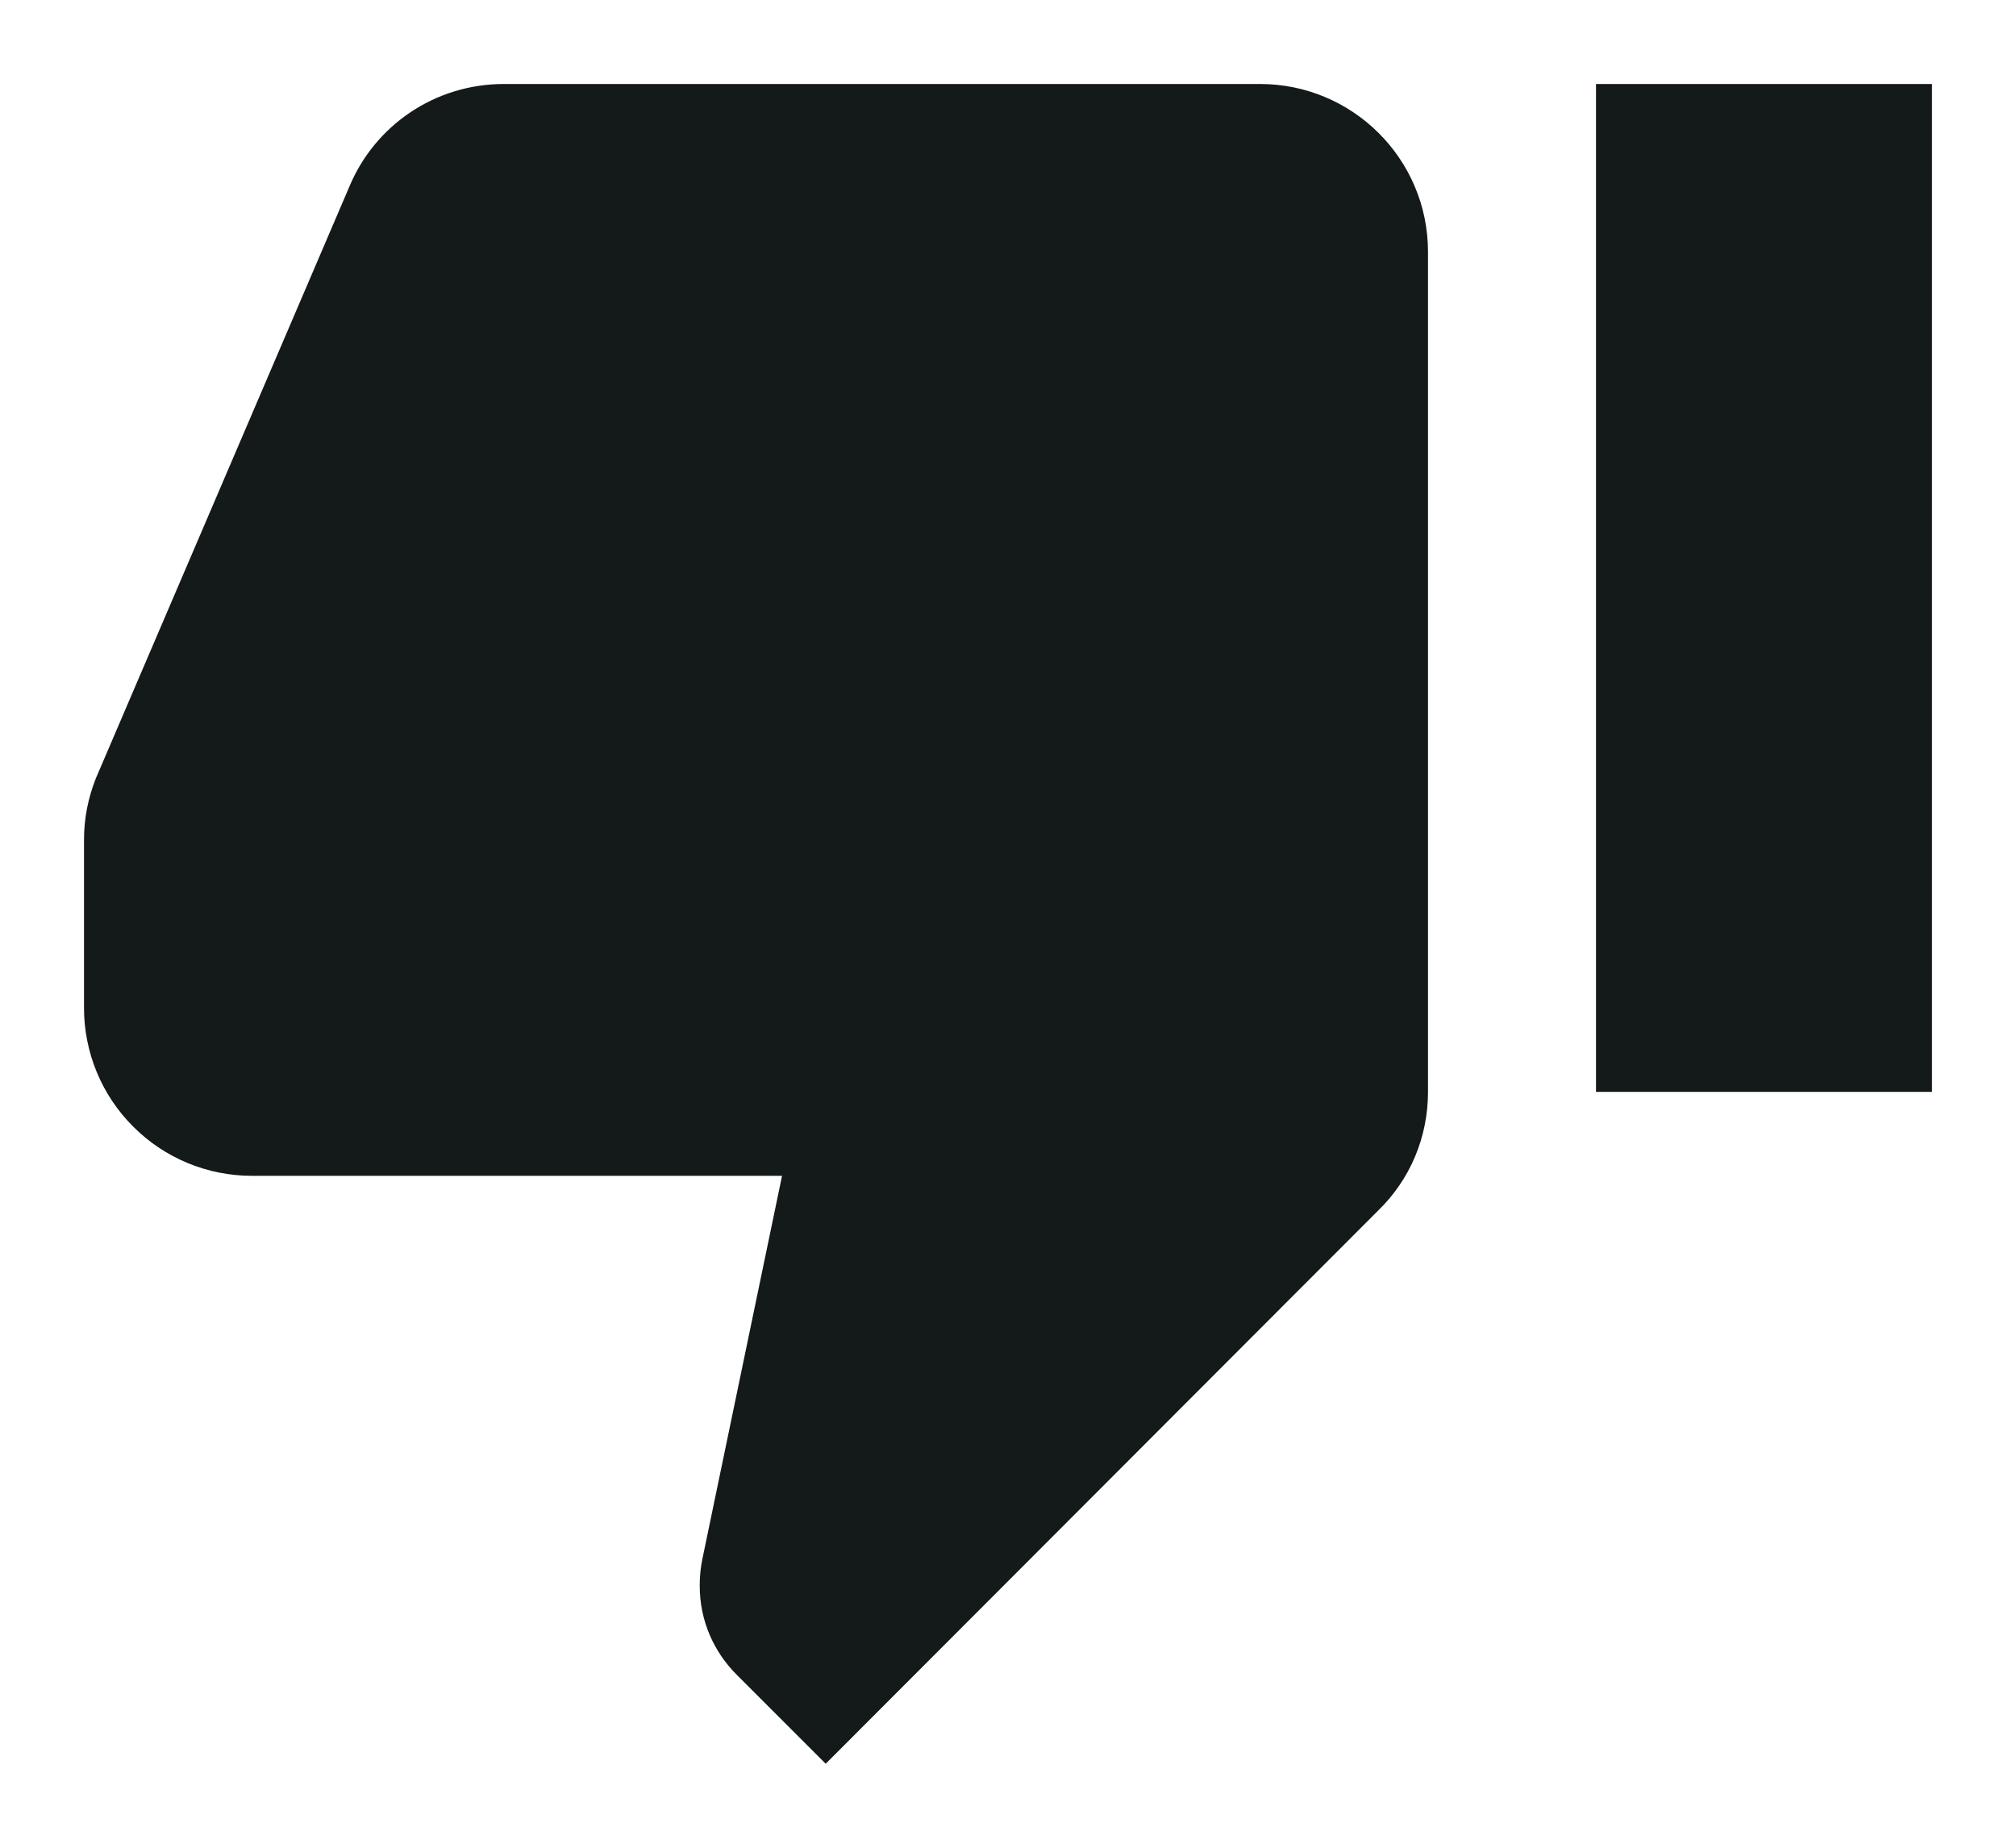 <svg width="12" height="11" viewBox="0 0 12 11" fill="none" xmlns="http://www.w3.org/2000/svg">
<path d="M9.5 6.5H11.5V0.5H9.5M7.5 0.5H3C2.585 0.5 2.23 0.75 2.08 1.11L0.57 4.635C0.525 4.75 0.5 4.87 0.5 5V6C0.5 6.265 0.605 6.52 0.793 6.707C0.98 6.895 1.235 7 1.5 7H4.655L4.18 9.285C4.17 9.335 4.165 9.385 4.165 9.44C4.165 9.65 4.25 9.835 4.385 9.97L4.915 10.5L8.205 7.205C8.39 7.025 8.5 6.775 8.5 6.5V1.5C8.5 0.945 8.05 0.5 7.5 0.5Z" fill="#141919"/>
</svg>
